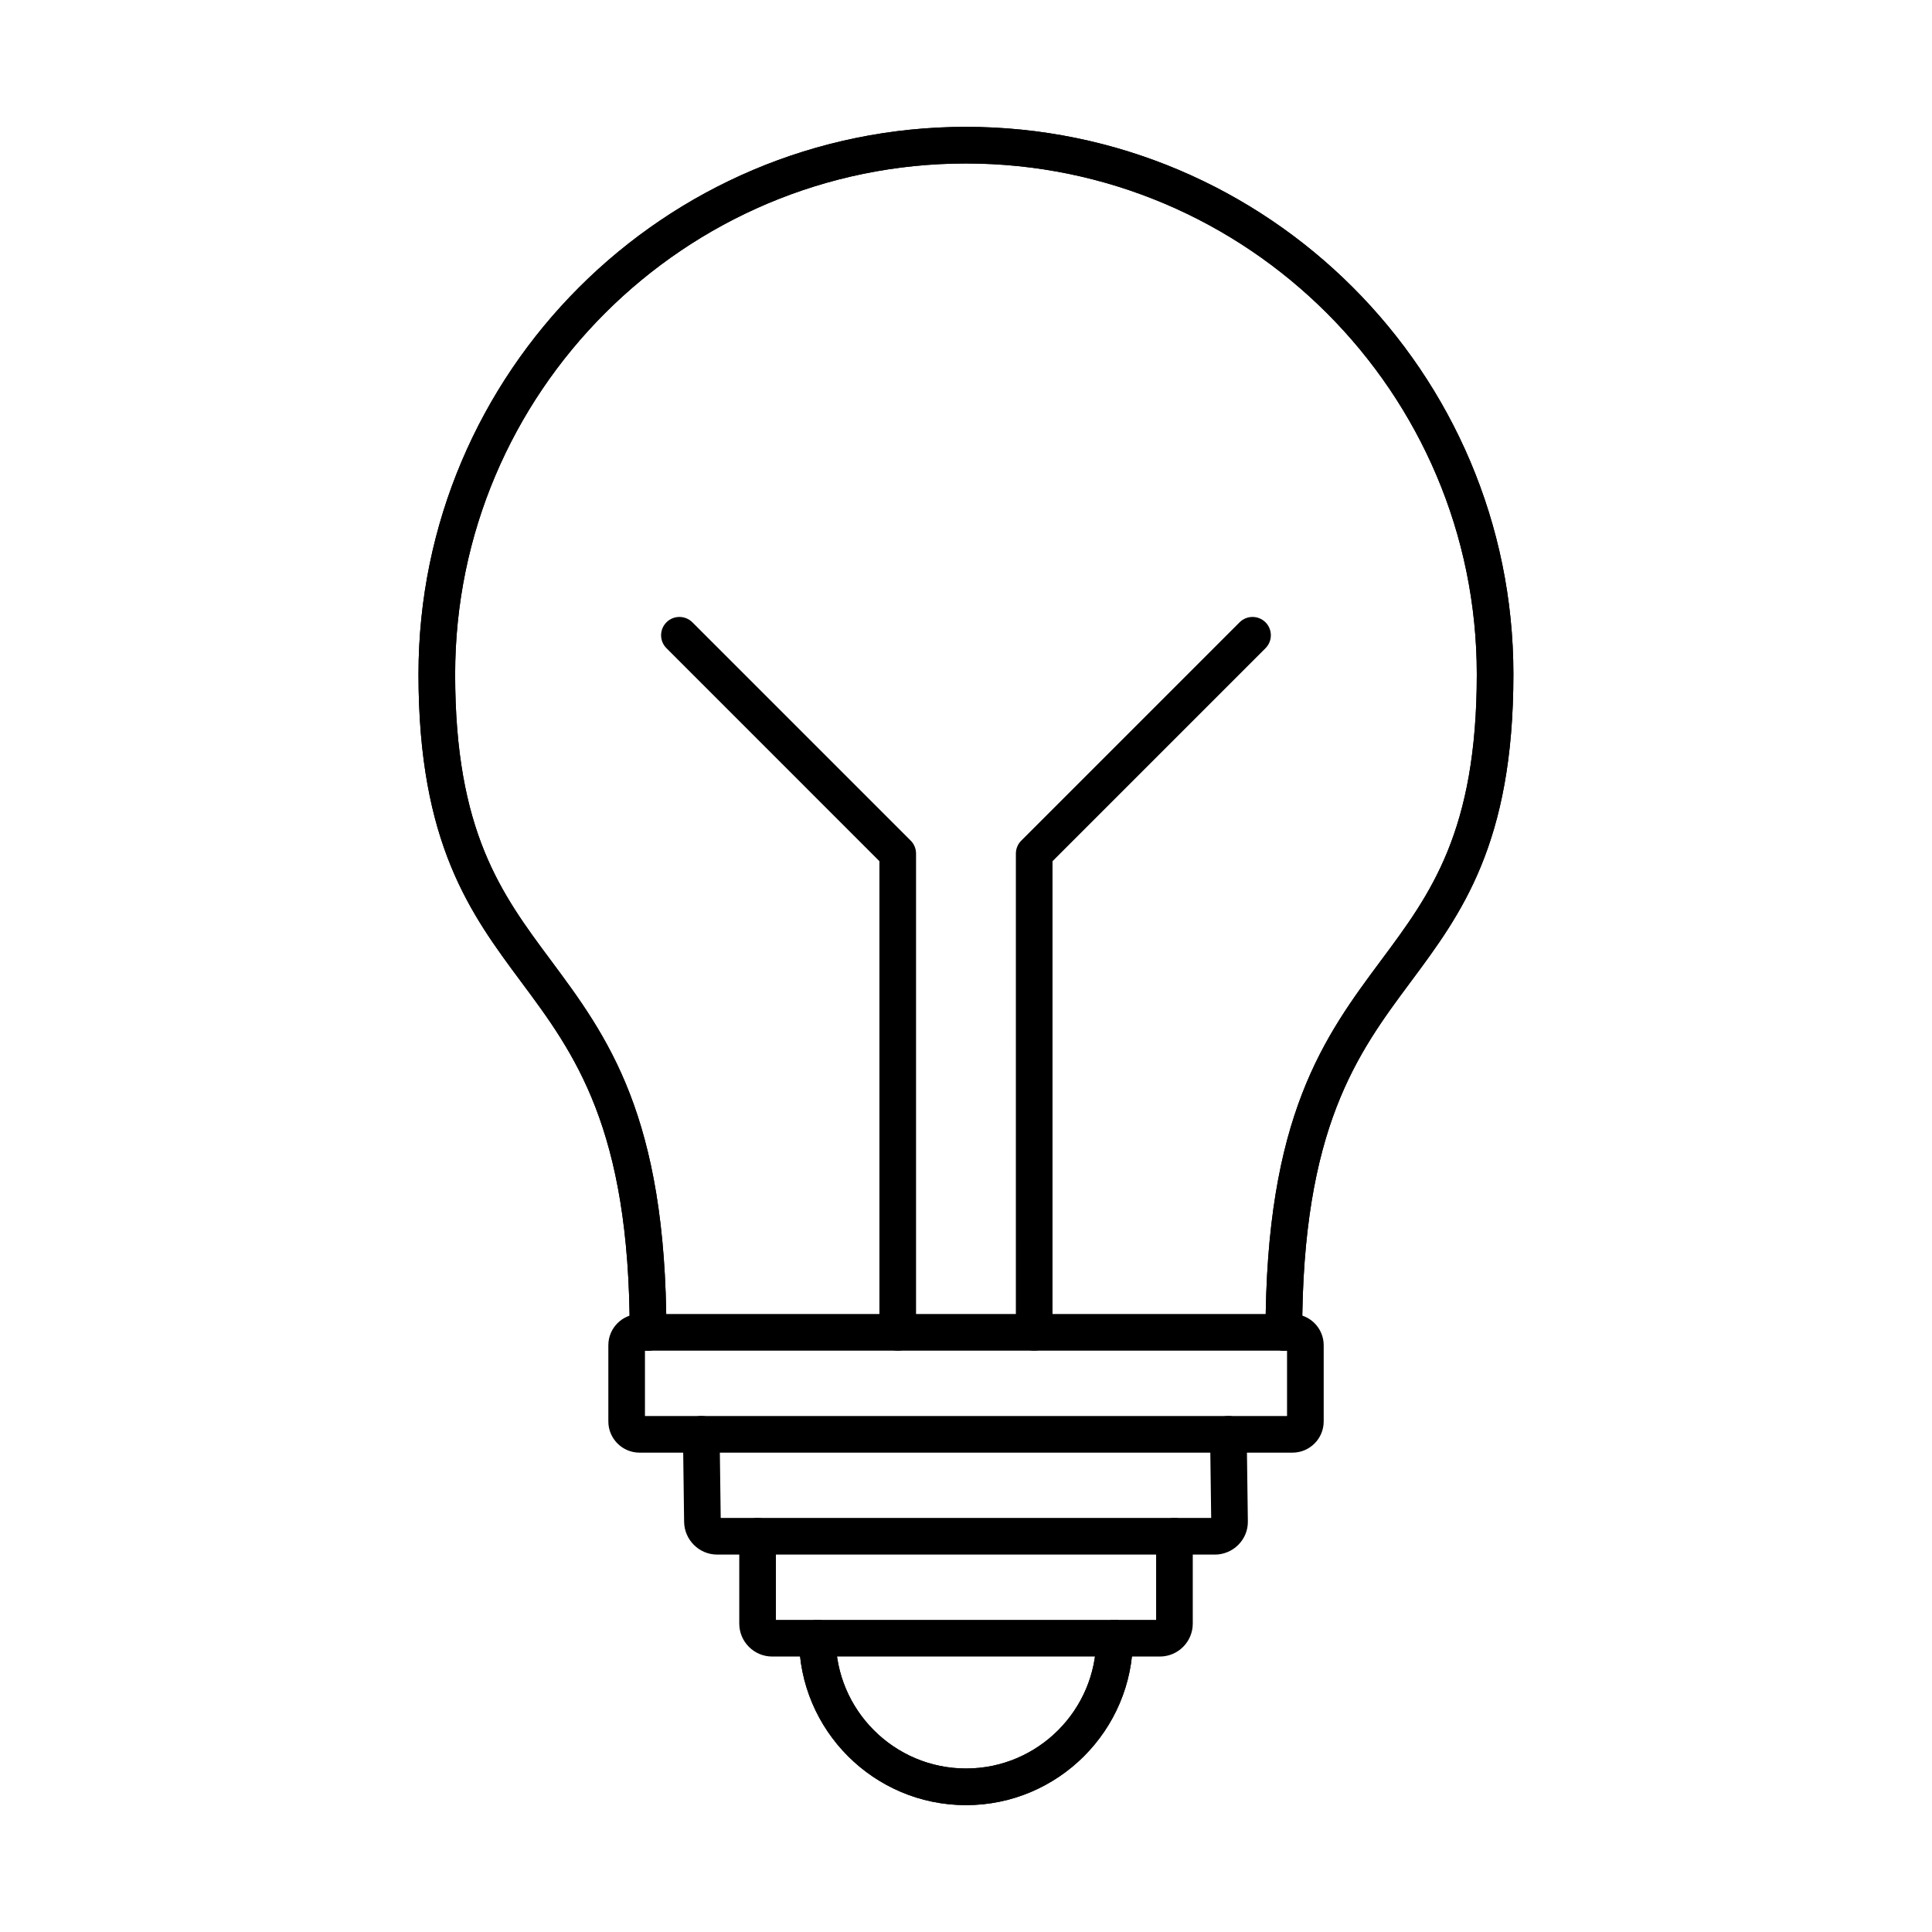 <?xml version="1.0" encoding="UTF-8"?>
<!-- Uploaded to: SVG Repo, www.svgrepo.com, Generator: SVG Repo Mixer Tools -->
<svg fill="#000000" width="800px" height="800px" version="1.1" viewBox="144 144 512 512" xmlns="http://www.w3.org/2000/svg">
 <g fill-rule="evenodd">
  <path d="m484.25 501.94c-2.691 0-4.859-2.176-4.859-4.856 0-57.414 15.617-78.414 30.719-98.727 12.992-17.469 25.258-33.965 25.258-75.664 0-74.641-60.734-135.37-135.38-135.37-74.648 0-135.37 60.73-135.37 135.37 0 41.695 12.27 58.191 25.258 75.664 15.102 20.312 30.719 41.312 30.719 98.727 0 2.68-2.176 4.856-4.856 4.856-2.68 0-4.856-2.176-4.856-4.856 0.004-54.199-14.637-73.891-28.809-92.93-13.352-17.977-27.168-36.547-27.168-81.457 0-79.992 65.082-145.08 145.08-145.08 80.004 0 145.08 65.094 145.08 145.08 0 44.91-13.816 63.484-27.18 81.457-14.16 19.035-28.797 38.73-28.797 92.93 0 2.68-2.176 4.856-4.852 4.856z"/>
  <path d="m484.25 501.94c-2.691 0-4.859-2.176-4.859-4.856 0-57.414 15.617-78.414 30.719-98.727 12.992-17.469 25.258-33.965 25.258-75.664 0-74.641-60.734-135.37-135.38-135.37-74.648 0-135.37 60.73-135.37 135.37 0 41.695 12.27 58.191 25.258 75.664 15.102 20.312 30.719 41.312 30.719 98.727 0 2.68-2.176 4.856-4.856 4.856-2.68 0-4.856-2.176-4.856-4.856 0-54.199-14.637-73.891-28.809-92.93-13.352-17.977-27.168-36.547-27.168-81.457 0-79.992 65.082-145.08 145.08-145.08 80.004 0 145.08 65.094 145.08 145.08 0 44.91-13.816 63.484-27.18 81.457-14.16 19.035-28.797 38.73-28.797 92.93 0 2.68-2.176 4.856-4.852 4.856z"/>
  <path d="m486.52 501.94h0.012zm-171.6 17.316h170.16v-17.316h-170.16zm171.6 9.711h-173.03c-4.562 0-8.273-3.711-8.273-8.273v-20.191c0-4.562 3.711-8.273 8.273-8.273h173.03c4.562 0 8.273 3.711 8.273 8.273v20.191c0 4.562-3.715 8.273-8.277 8.273z"/>
  <path d="m465.96 555.98h-131.92c-4.754 0-8.68-3.894-8.742-8.668l-0.305-23.145c-0.031-2.68 2.113-4.887 4.793-4.914 2.723-0.062 4.875 2.106 4.918 4.785l0.293 22.234h129.98l-0.293-22.102c-0.031-2.68 2.113-4.887 4.793-4.914 2.66-0.062 4.875 2.106 4.914 4.785l0.305 23.145c0.031 2.328-0.859 4.523-2.512 6.191-1.637 1.66-3.906 2.609-6.231 2.609z"/>
  <path d="m400 622.38c-24.391 0-44.234-19.836-44.234-44.223 0-2.691 2.176-4.856 4.856-4.856 2.68 0 4.856 2.164 4.856 4.856 0 19.027 15.488 34.512 34.523 34.512 19.039 0 34.523-15.488 34.523-34.512 0-2.691 2.176-4.856 4.856-4.856 2.684 0 4.856 2.164 4.856 4.856 0 24.387-19.848 44.223-44.234 44.223z"/>
  <path d="m400 622.38c-24.391 0-44.234-19.836-44.234-44.223 0-2.691 2.176-4.856 4.856-4.856 2.68 0 4.856 2.164 4.856 4.856 0 19.027 15.488 34.512 34.523 34.512 19.039 0 34.523-15.488 34.523-34.512 0-2.691 2.176-4.856 4.856-4.856 2.684 0 4.856 2.164 4.856 4.856 0 24.387-19.848 44.223-44.234 44.223z"/>
  <path d="m381.91 501.94c-2.68 0-4.856-2.176-4.856-4.856v-124.86l-56.434-56.441c-1.898-1.891-1.902-4.965 0-6.867 1.891-1.891 4.965-1.891 6.867 0l57.859 57.859c0.91 0.91 1.414 2.144 1.414 3.441v126.87c0 2.68-2.164 4.856-4.856 4.856z"/>
  <path d="m418.07 501.94c-2.68 0-4.856-2.176-4.856-4.856l0.004-126.87c0-1.297 0.516-2.527 1.426-3.438l57.859-57.859c1.902-1.891 4.965-1.891 6.867 0 1.891 1.902 1.891 4.977 0 6.867l-56.441 56.441v124.85c0 2.68-2.164 4.856-4.856 4.856z"/>
  <path d="m451.36 583h-102.71c-4.812 0-8.738-3.914-8.738-8.73v-23.145c0-2.68 2.176-4.856 4.856-4.856 2.691 0 4.856 2.176 4.856 4.856v22.164h100.76v-22.164c0-2.68 2.176-4.856 4.856-4.856 2.691 0 4.856 2.176 4.856 4.856v23.145c0 4.816-3.918 8.73-8.73 8.73z"/>
 </g>
</svg>